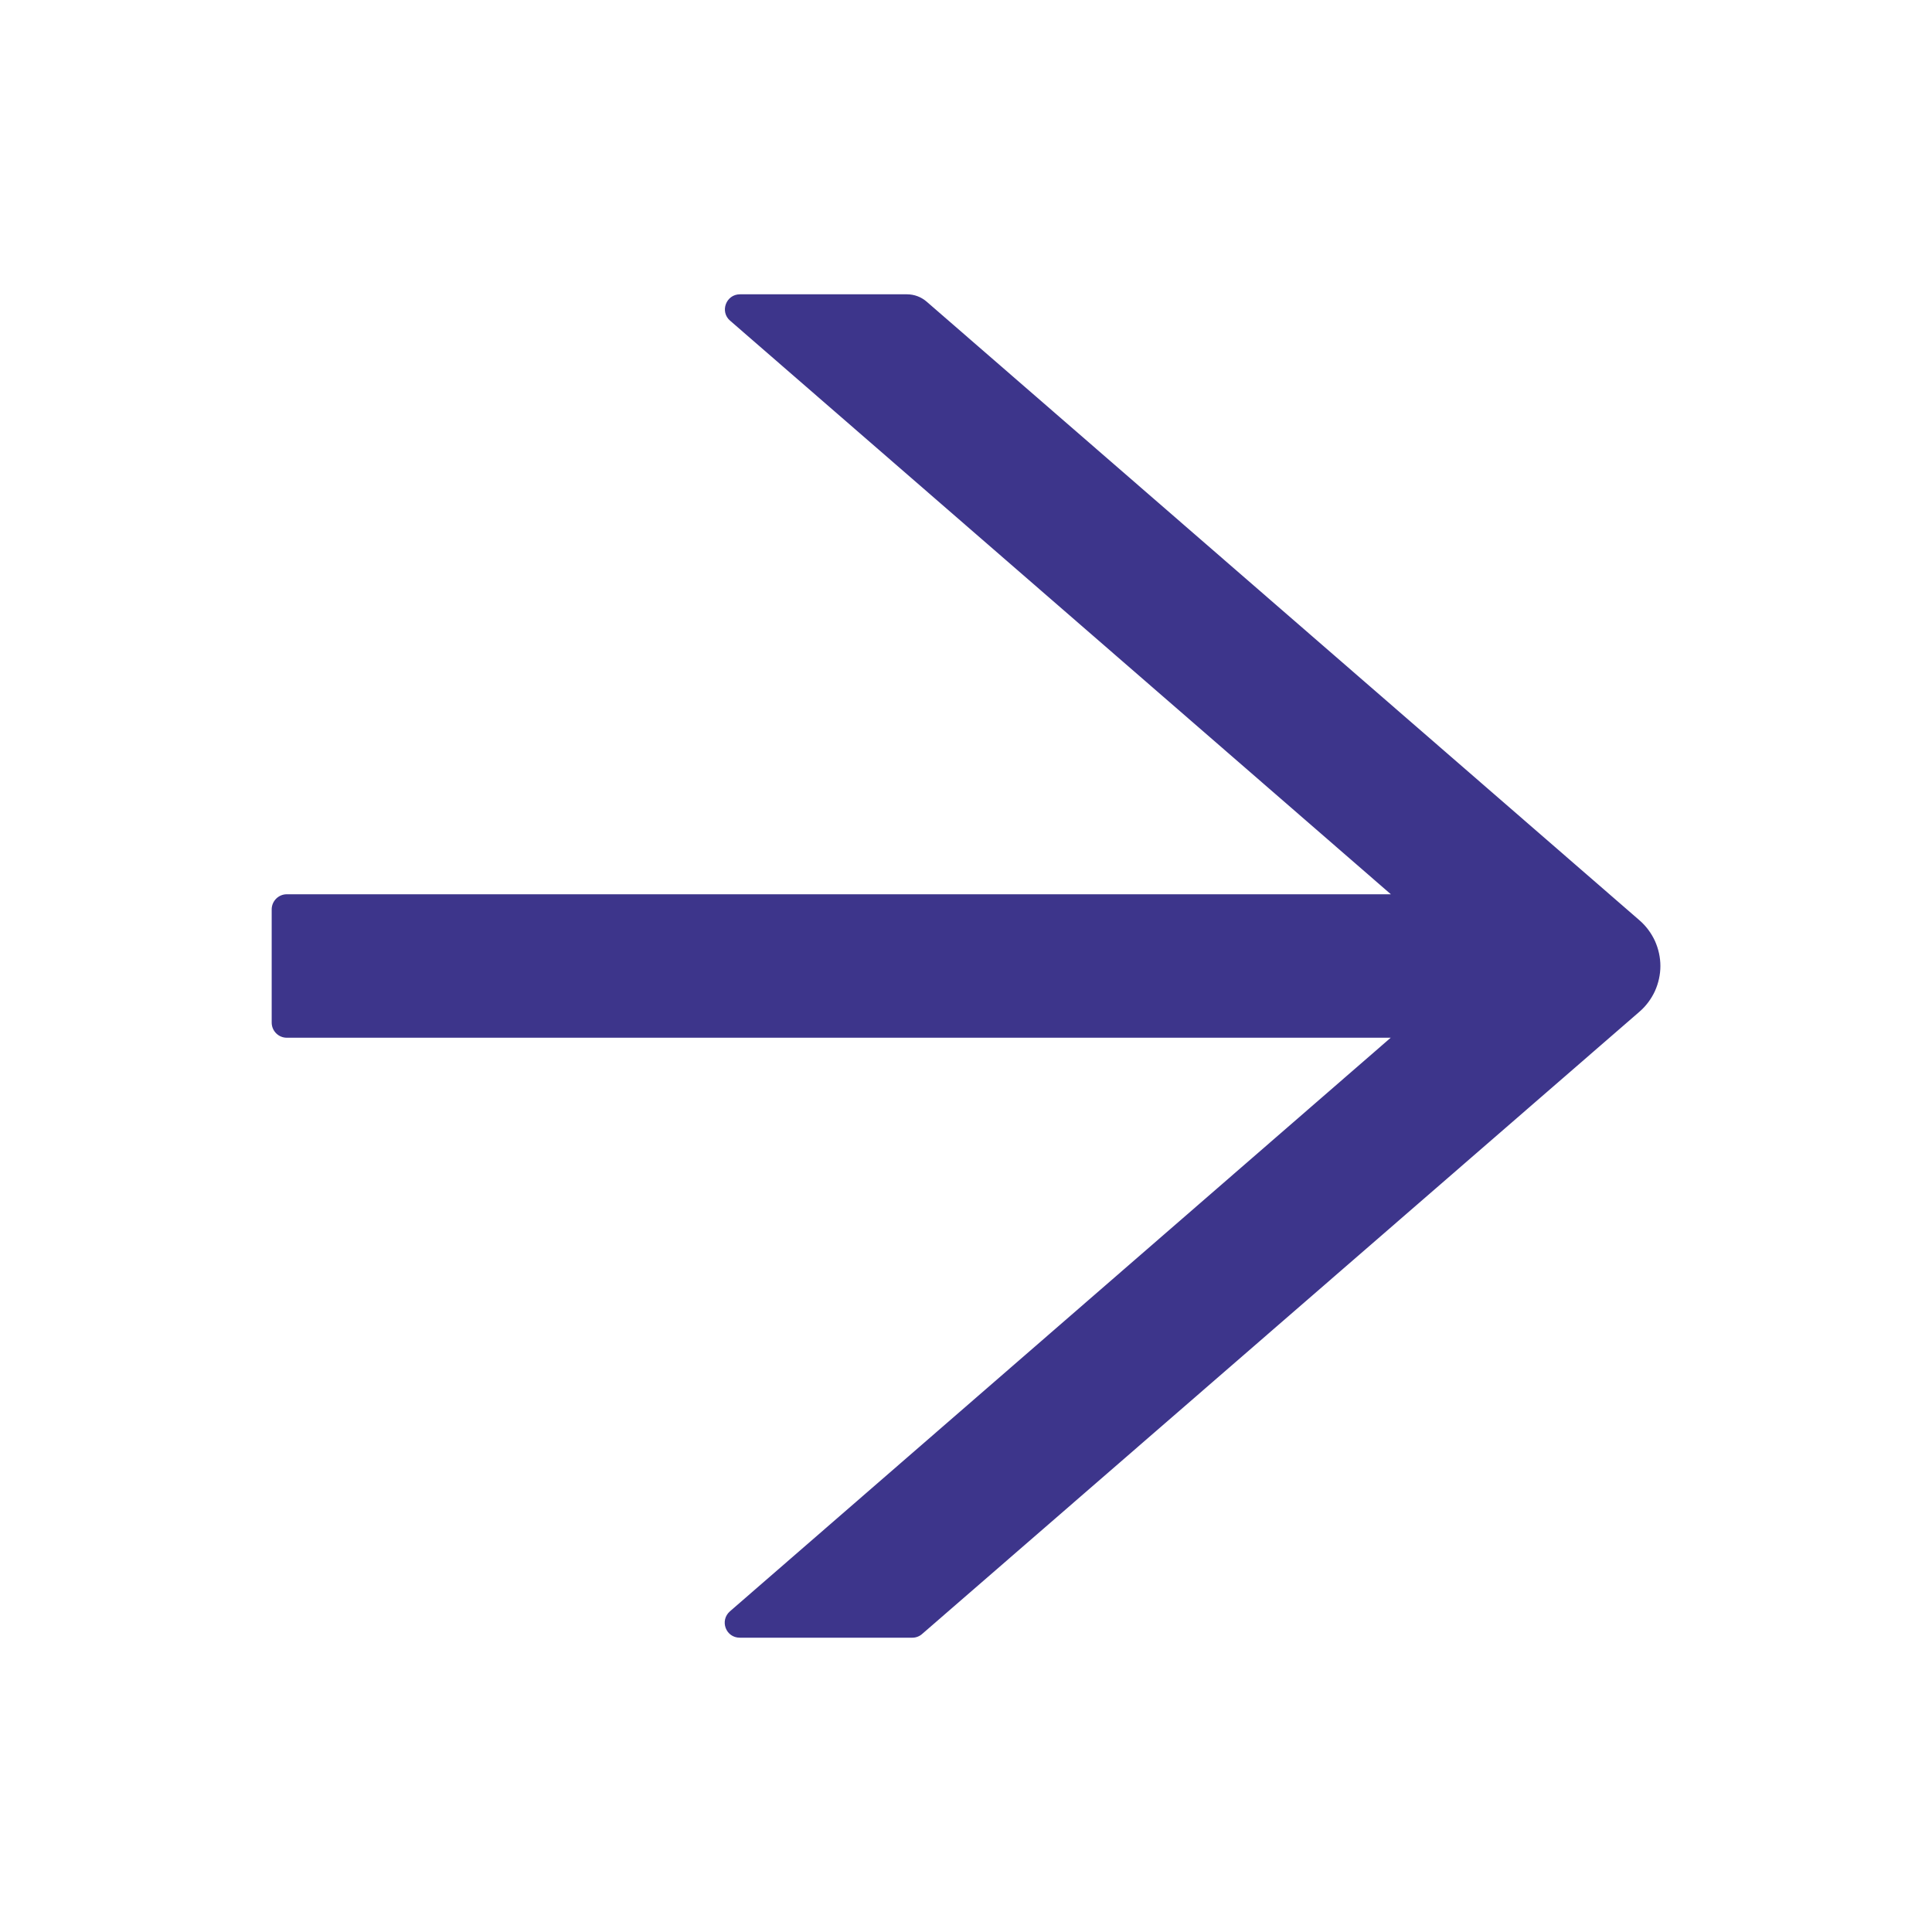 <svg width="24" height="24" viewBox="0 0 24 24" fill="none" xmlns="http://www.w3.org/2000/svg">
<path d="M20.367 11.433L11.512 3.748C11.444 3.689 11.358 3.656 11.266 3.656H9.192C9.019 3.656 8.939 3.872 9.07 3.984L17.278 11.109H3.562C3.459 11.109 3.375 11.194 3.375 11.297V12.703C3.375 12.806 3.459 12.891 3.562 12.891H17.276L9.068 20.016C8.937 20.131 9.016 20.344 9.19 20.344H11.334C11.379 20.344 11.423 20.327 11.456 20.297L20.367 12.567C20.448 12.497 20.513 12.409 20.558 12.312C20.602 12.214 20.626 12.107 20.626 12C20.626 11.893 20.602 11.786 20.558 11.688C20.513 11.591 20.448 11.503 20.367 11.433Z" fill="#3D358B"/>
</svg>
